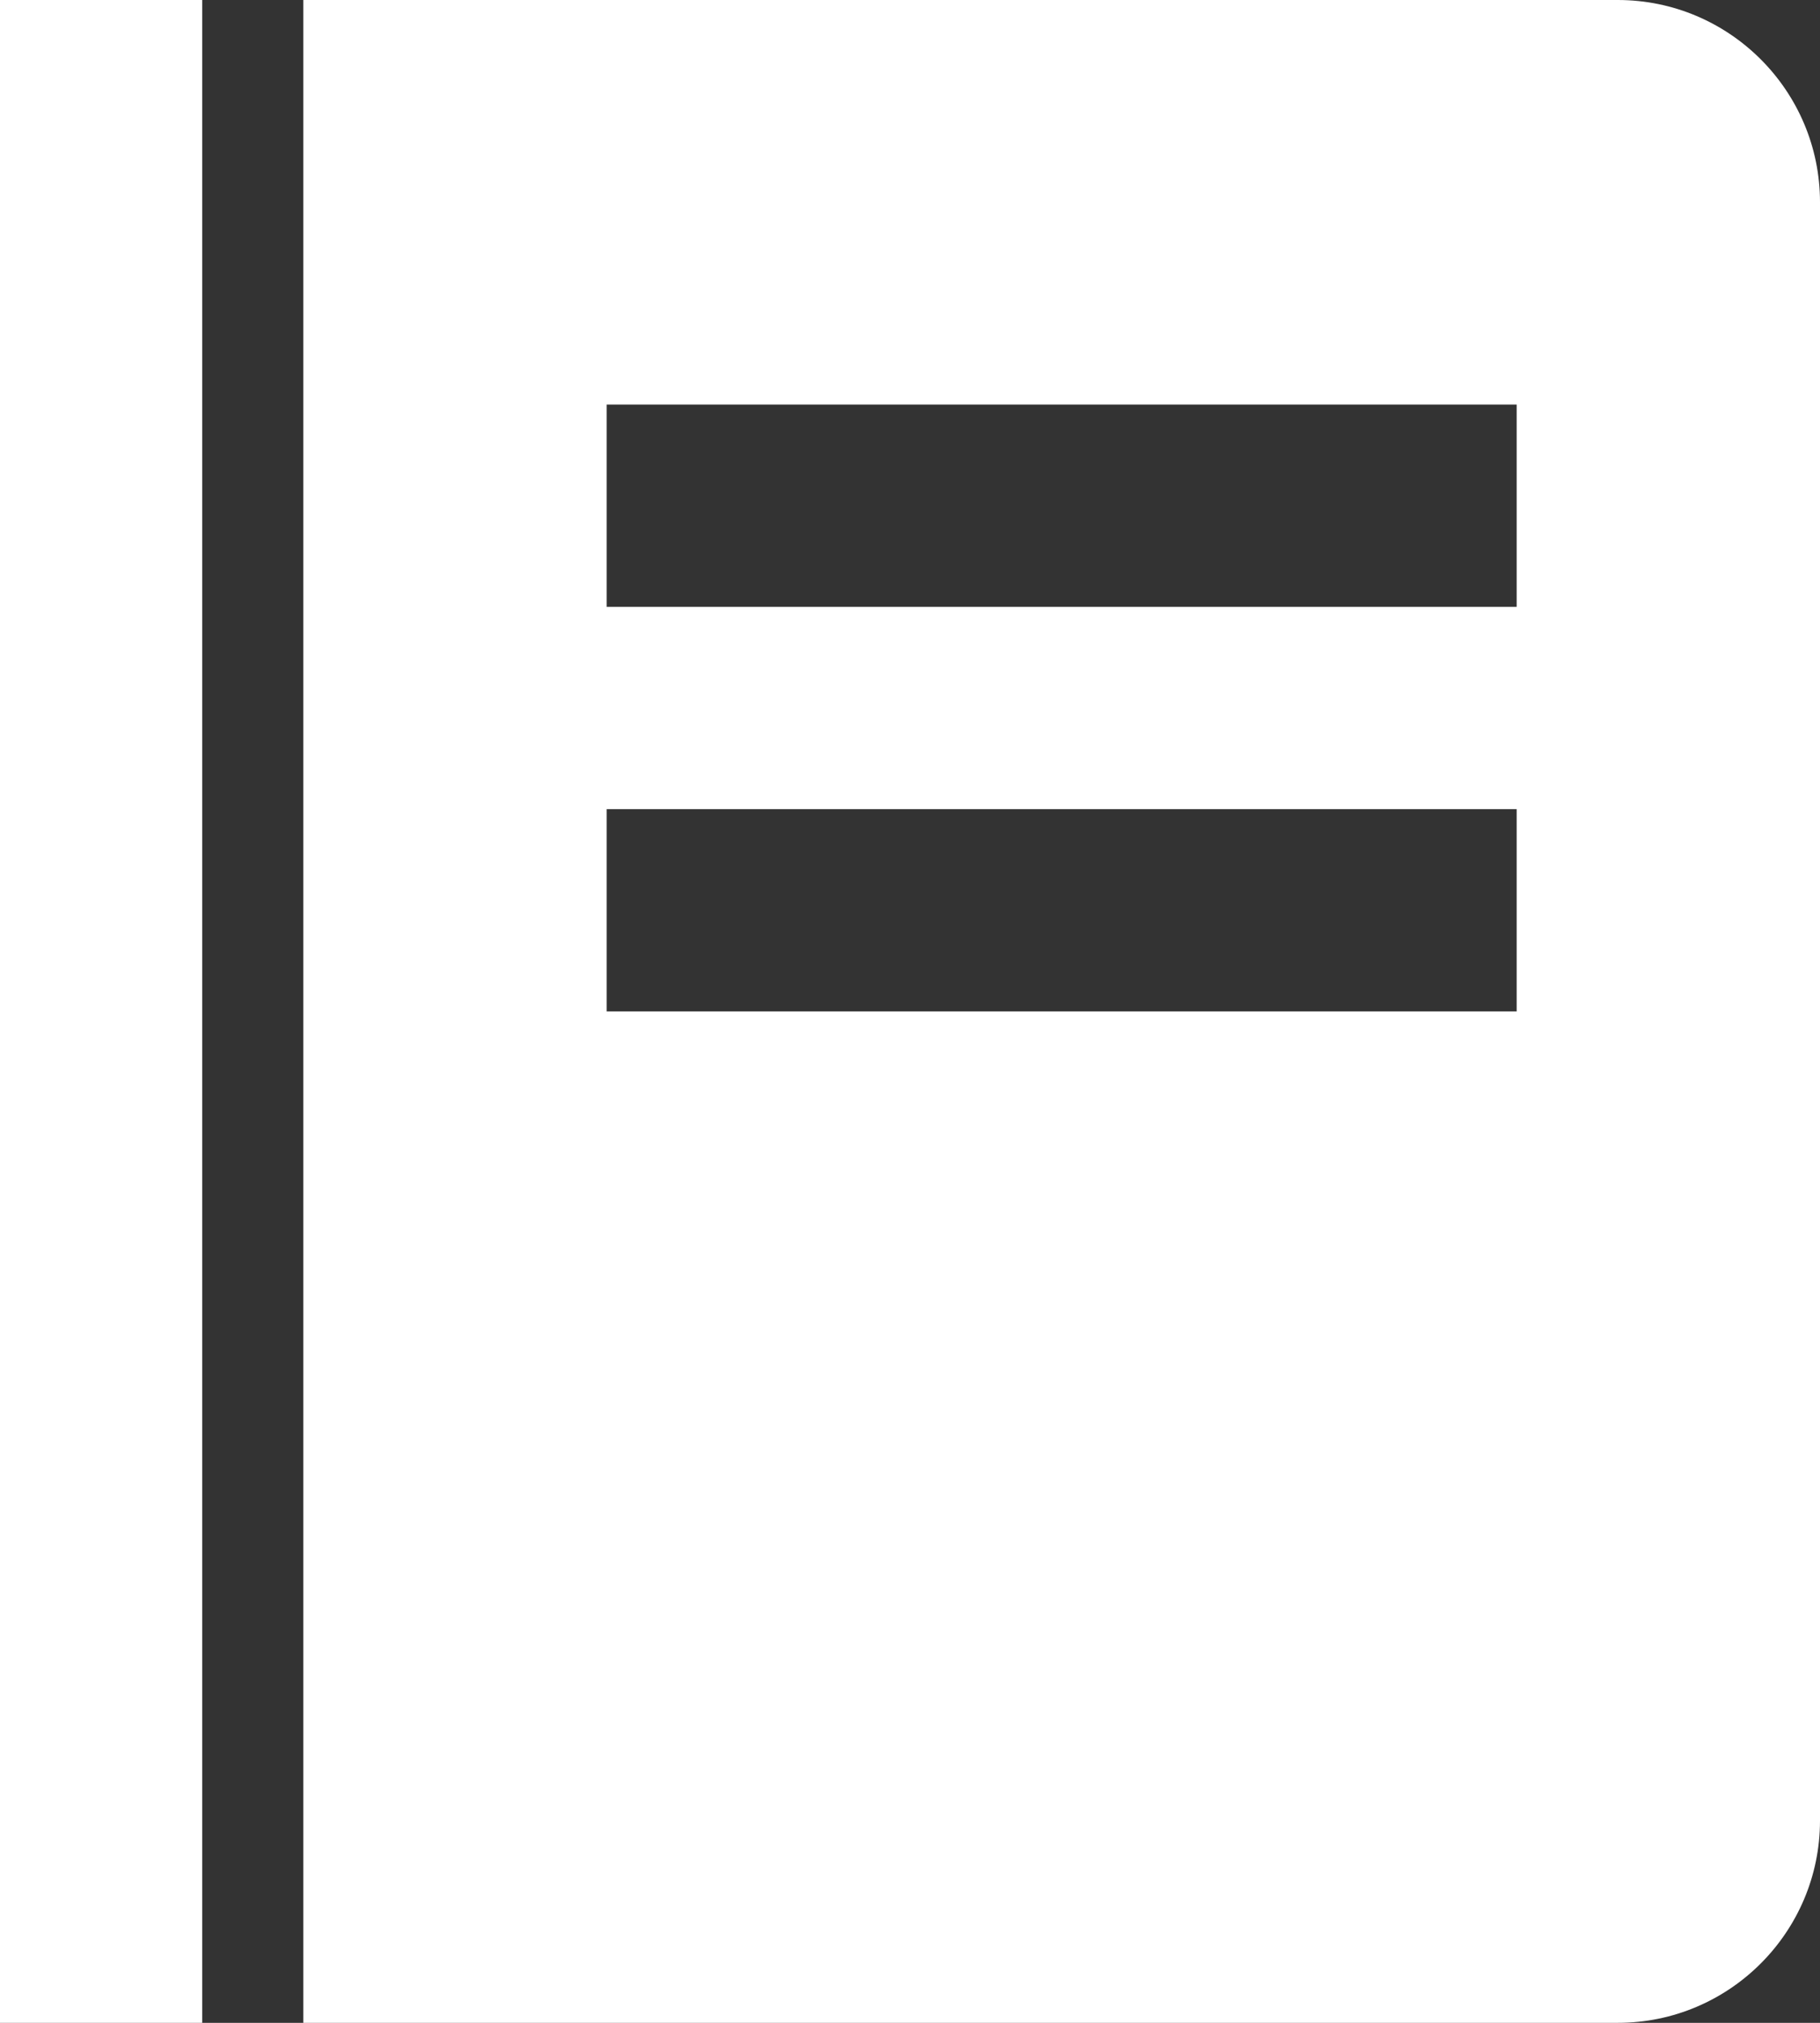 <?xml version="1.0" encoding="UTF-8"?> <svg xmlns="http://www.w3.org/2000/svg" width="18" height="20" viewBox="0 0 18 20" fill="none"><rect x="0" y="0" width="18" height="20" fill="#333333" stroke="none"/><path d="M0 0H2V20H0V0ZM16 0H3V20H16C17.103 20 18 19.103 18 18V2C18 0.897 17.103 0 16 0ZM15 10H6V8H15V10ZM15 6H6V4H15V6Z" fill="white"></path></svg> 